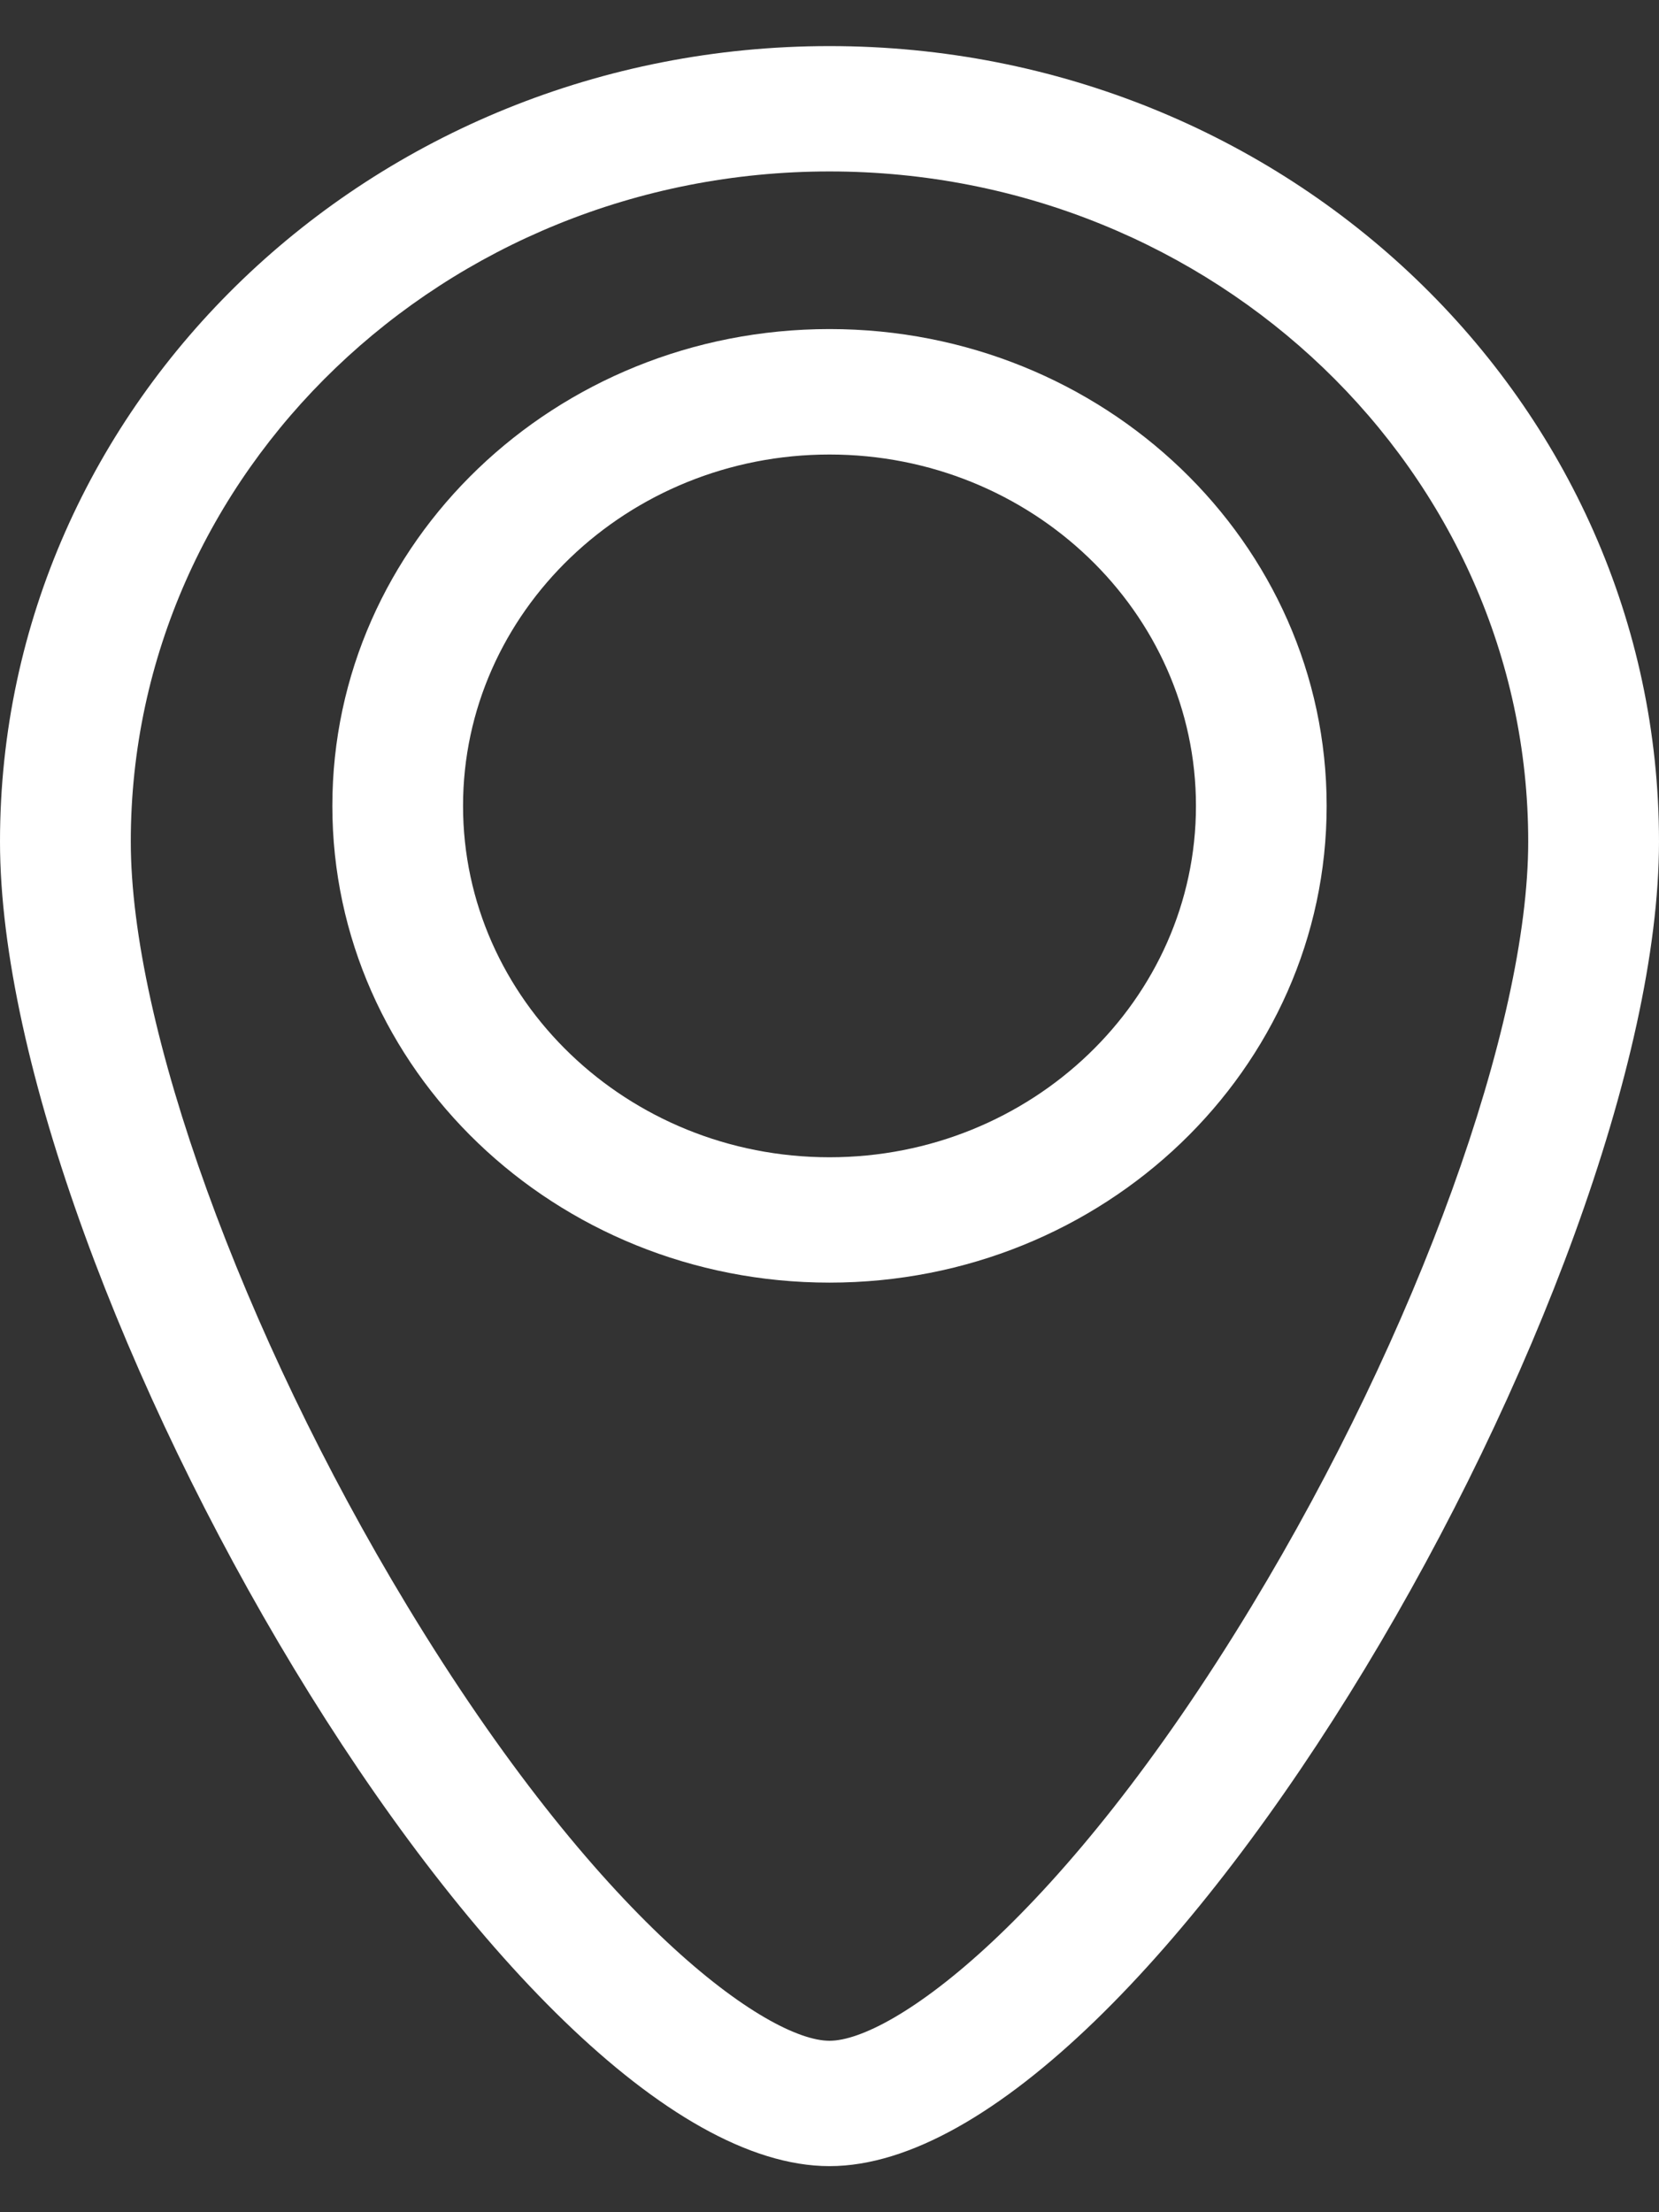 <svg width="18" height="24" viewBox="0 0 18 24" fill="none" xmlns="http://www.w3.org/2000/svg">
<rect x="0" y="0" width="18" height="24" fill="#333333" stroke="none"/>
<g clip-path="url(#clip0_939_87)">
<path d="M9 1.86C13.181 1.86 16.581 5.121 16.581 9.13C16.581 11.124 15.377 14.456 13.583 17.42C11.502 20.859 9.668 22.14 9 22.14C8.332 22.14 6.498 20.859 4.417 17.42C2.623 14.456 1.419 11.124 1.419 9.13C1.419 5.121 4.819 1.86 9 1.86ZM9 0.5C4.03 0.5 0 4.364 0 9.13C0 13.896 5.508 23.5 9 23.5C12.492 23.5 18 13.897 18 9.13C18 4.363 13.971 0.5 9 0.5Z" fill="white"/>
<path d="M9 4.931C11.192 4.931 12.976 6.641 12.976 8.743C12.976 10.845 11.192 12.555 9 12.555C6.808 12.555 5.024 10.845 5.024 8.743C5.024 6.641 6.808 4.931 9 4.931ZM9 3.57C6.021 3.57 3.606 5.886 3.606 8.743C3.606 11.599 6.021 13.915 9 13.915C11.979 13.915 14.394 11.599 14.394 8.743C14.394 5.886 11.979 3.57 9 3.57Z" fill="white"/>
</g>
<defs>
<clipPath id="clip0_939_87">
<rect width="18" height="23" fill="white" transform="translate(0 0.5)"/>
</clipPath>
</defs>
</svg>
